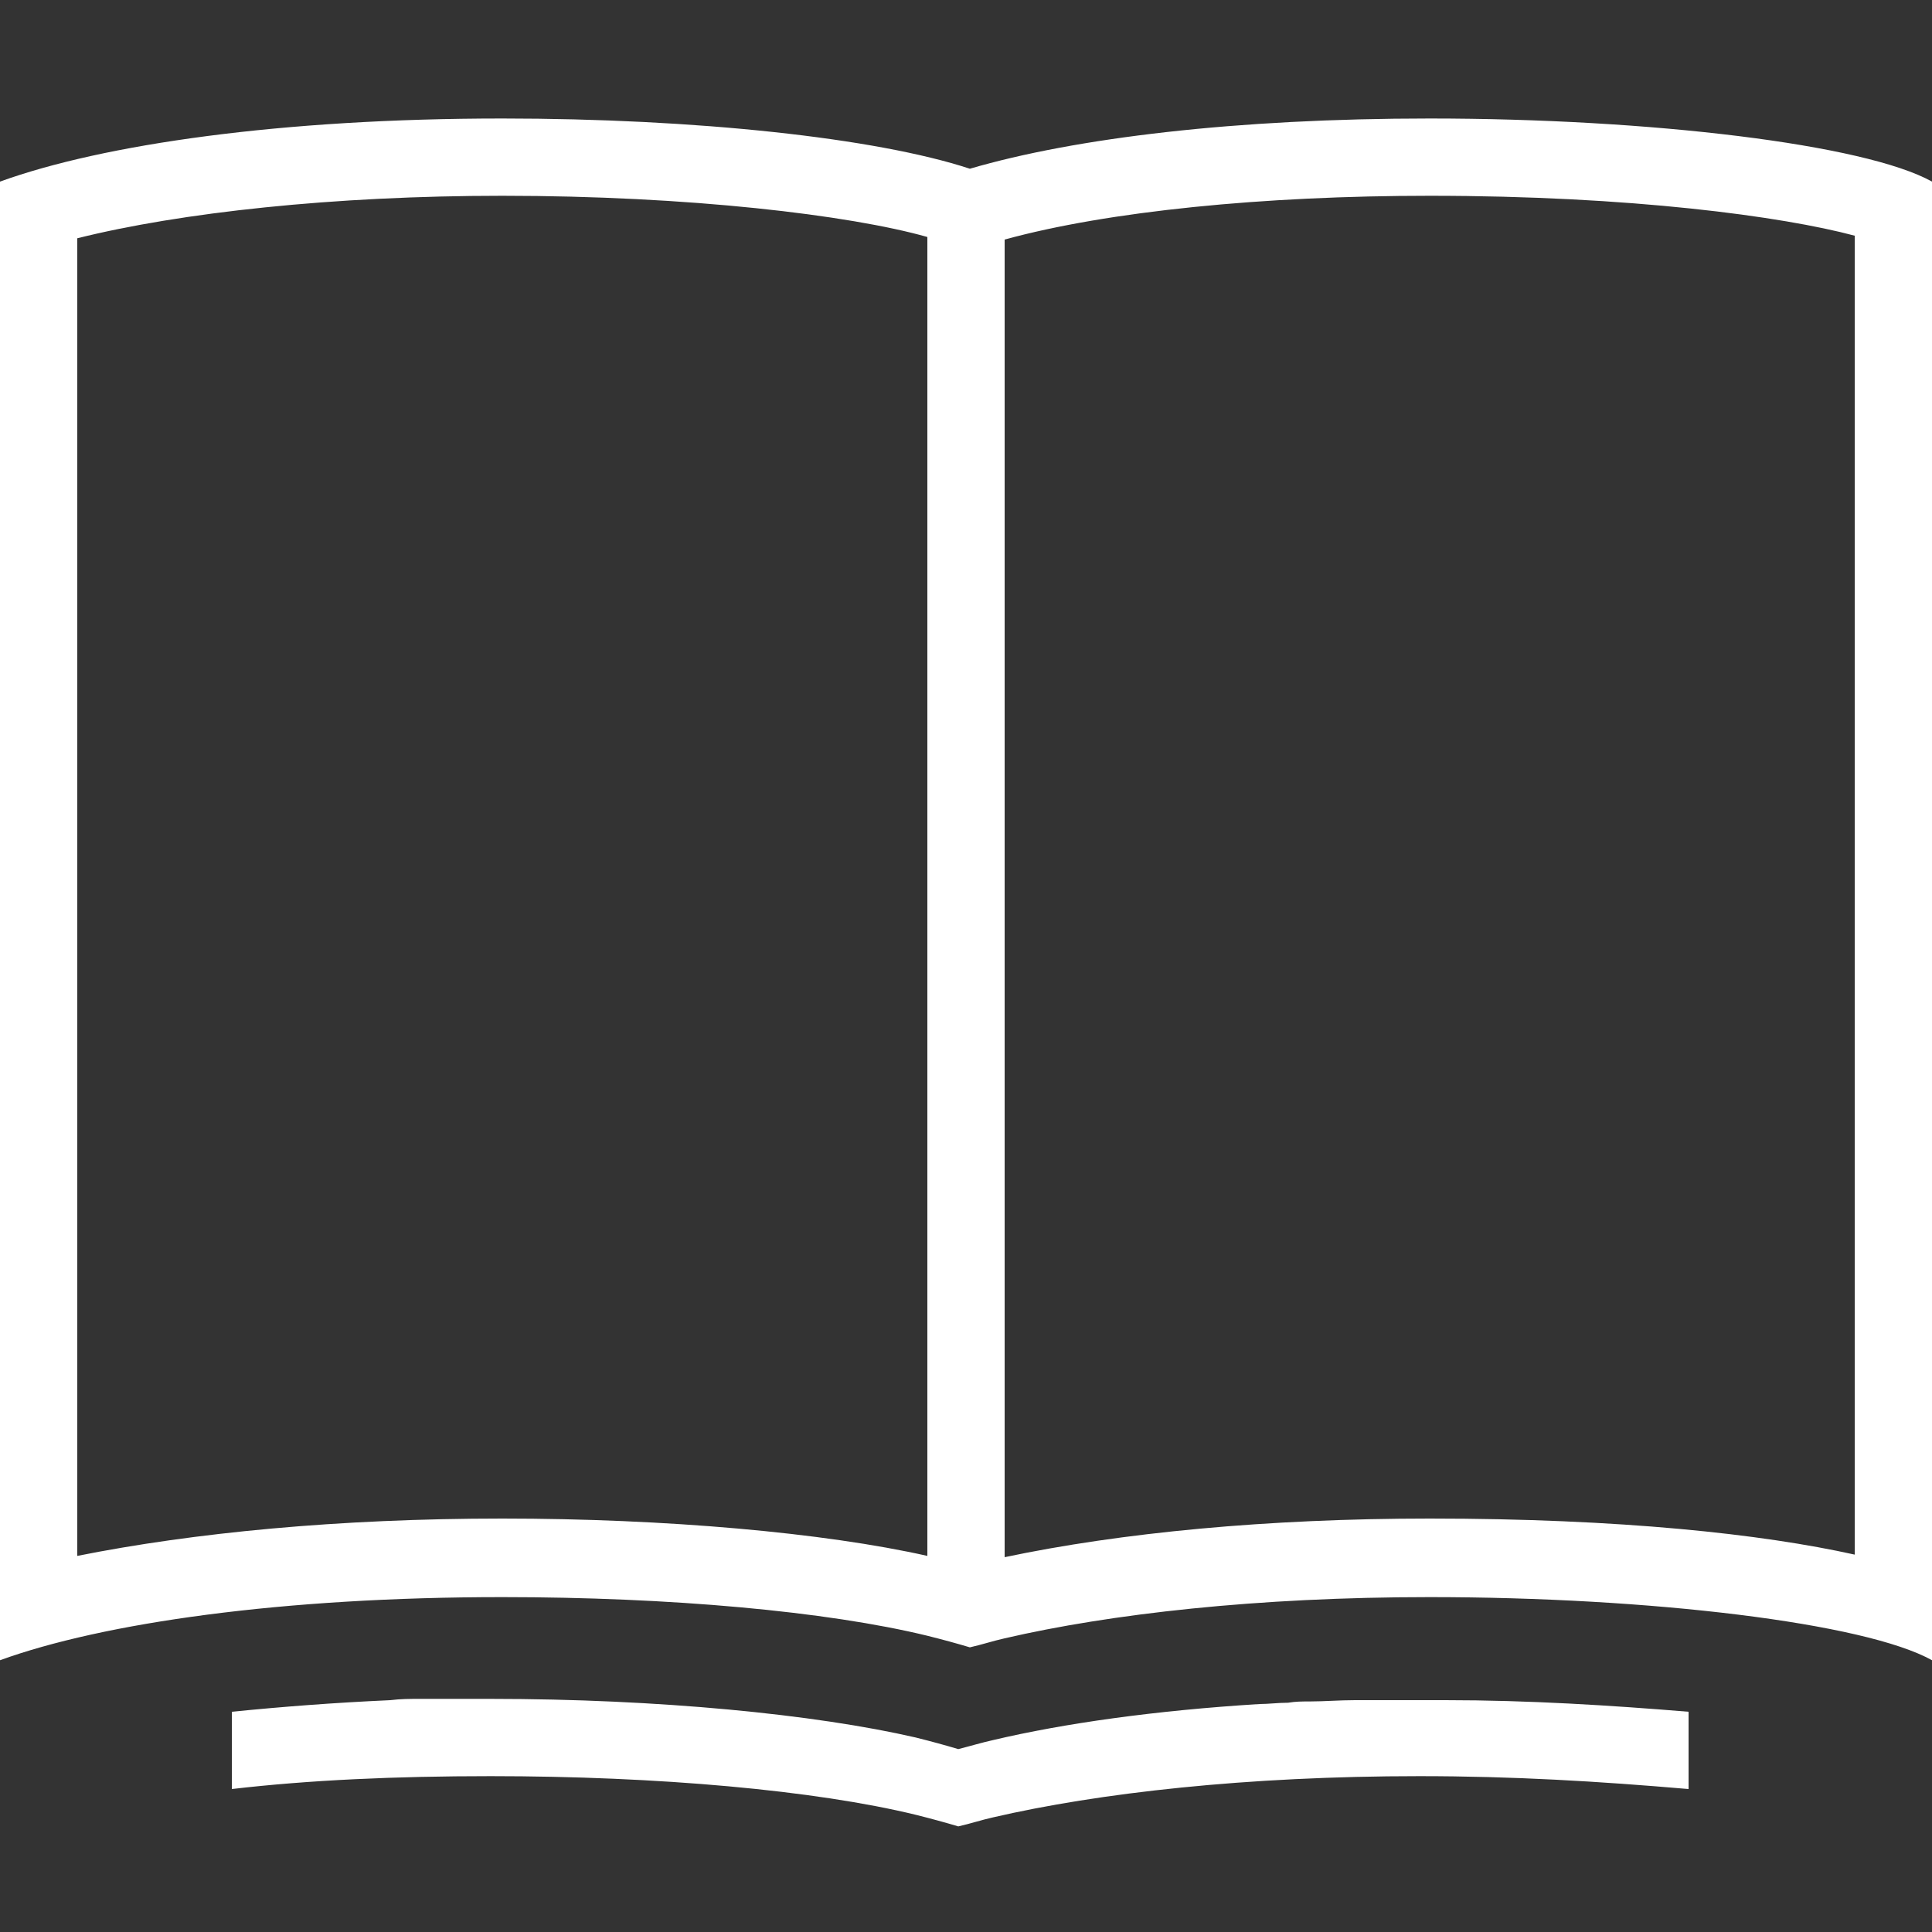 <svg version="1.1" xmlns="http://www.w3.org/2000/svg" xmlns:xlink="http://www.w3.org/1999/xlink" x="0px" y="0px" viewBox="0 0 150 150" style="enable-background:new 0 0 150 150;" xml:space="preserve">
	<rect x="0" y="0" width="150" height="150" fill="#333333" stroke="none"/>
	<g class="fill-primary" fill="#FFFFFF">
		<path d="M111,9.2c-15,0-27.5,1.5-35.7,3.9C68,10.7,54,9.2,39,9.2c-17.1,0-31,2-39,4.9v114.8c8-2.9,21.9-4.9,39-4.9c13,0,25.2,1.1,33,3c1.2,0.3,2.3,0.6,3.3,0.9c0.9-0.2,1.8-0.5,2.7-0.7c8.2-1.9,19.6-3.2,33-3.2c17.1,0,33.8,2,39,4.9V14.1C144.8,11.2,128.1,9.2,111,9.2z M72,120.8c-8-1.8-20.3-2.9-33-2.9c-12.7,0-24,1.1-33,2.9V18.5c8-2,19.9-3.3,33-3.3c14.5,0,27,1.5,33,3.2V120.8z M144,120.7c-7.2-1.6-18.2-2.8-33-2.8c-12.6,0-24,1.1-33,3V18.6c8-2.2,20.1-3.4,33-3.4c15.6,0,27.4,1.6,33,3.1V120.7z"/>
		<path d="M112.2,132c-0.7,0-1.4,0-2.1,0c-1.4,0-2.9,0-4.3,0c-0.2,0-0.4,0-0.6,0c-1.2,0-2.4,0.1-3.5,0.1c-0.6,0-1.1,0-1.7,0.1c-0.8,0-1.5,0.1-2.2,0.1c-8.1,0.5-15.2,1.5-20.7,2.8c-0.9,0.2-1.9,0.5-2.7,0.7c-1-0.3-2.1-0.6-3.3-0.9c-7.8-1.8-20-3-33-3c-1.4,0-2.7,0-4.1,0c-0.5,0-0.9,0-1.4,0c-0.8,0-1.5,0-2.3,0.1c-4.4,0.2-8.3,0.5-12.3,0.9v6c6-0.7,12.7-1,20.1-1c13,0,25.2,1.1,33,3c1.2,0.3,2.3,0.6,3.3,0.9c0.9-0.2,1.8-0.5,2.7-0.7c8.2-1.9,19.7-3.2,33.1-3.2c7.3,0,13.9,0.4,20.9,1v-6C125,132.4,118.7,132,112.2,132z"/>
	</g>
</svg>